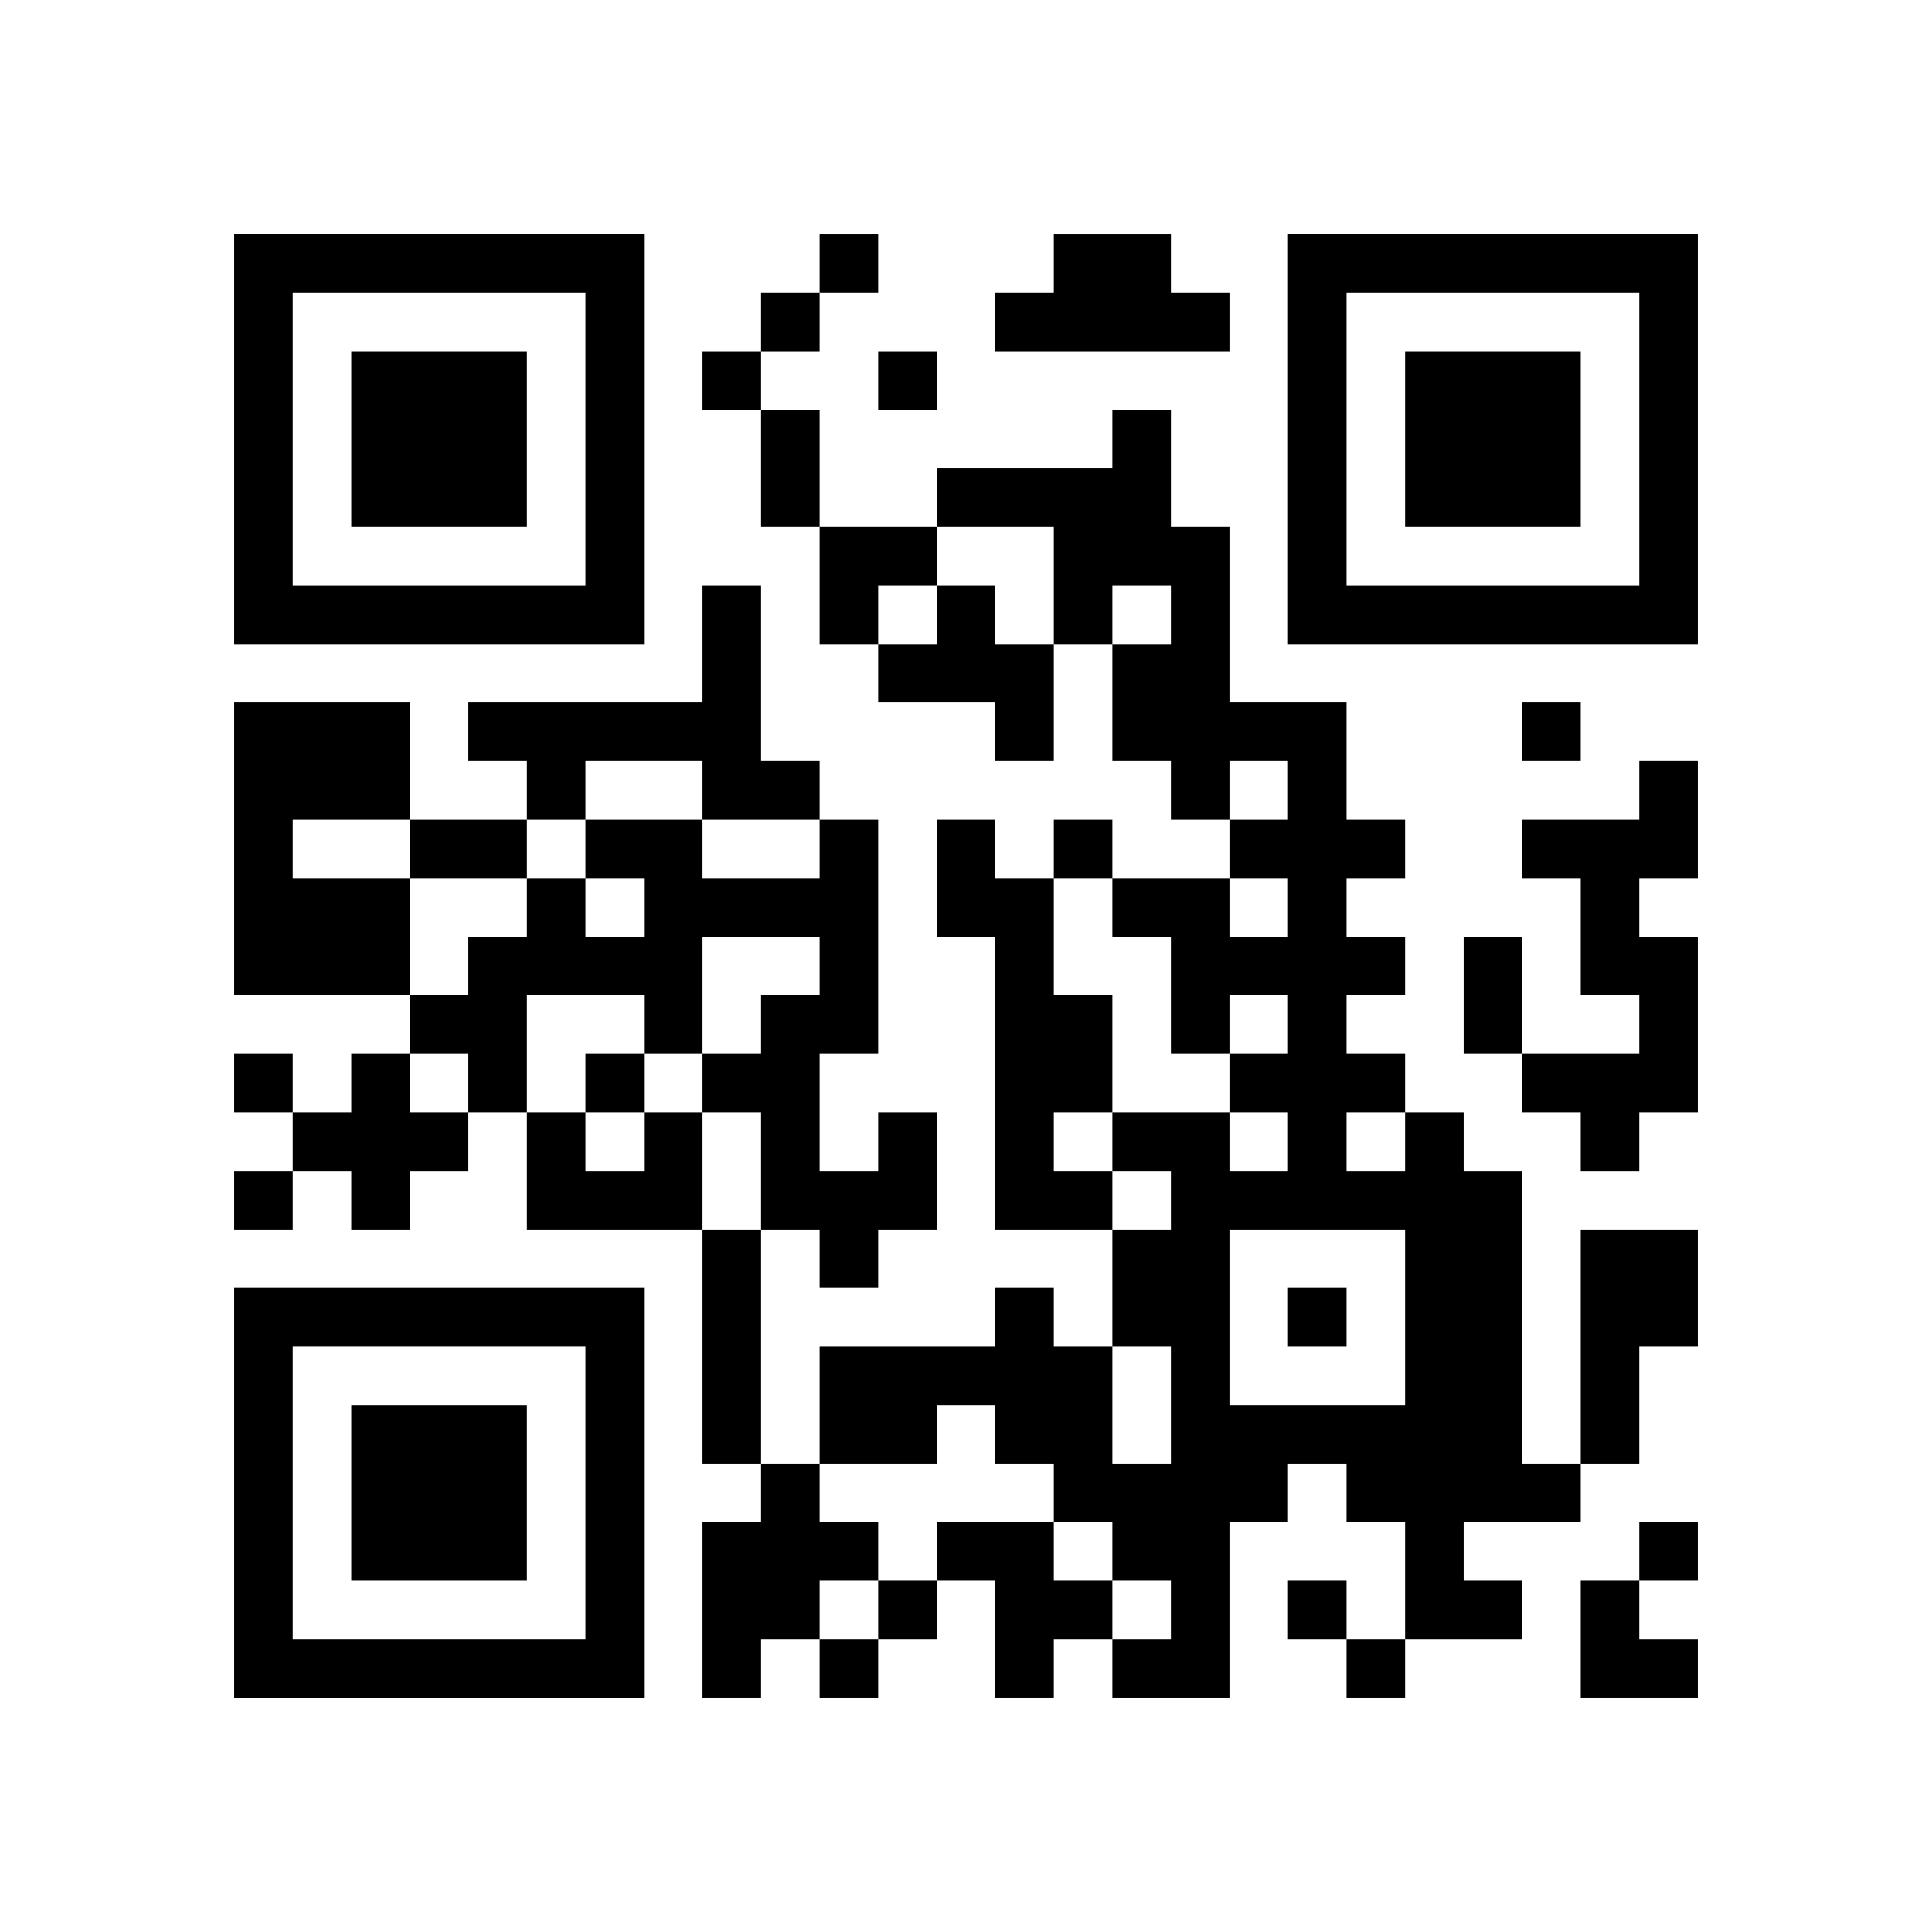 <?xml version="1.0" encoding="UTF-8" standalone="no"?>
<svg version="1.1" id="Layer_1" xmlns="http://www.w3.org/2000/svg" xmlns:xlink="http://www.w3.org/1999/xlink" x="0px" y="0px"
						viewBox="-4 -4 33 33" width="132" height="132" style="enable-background:new 0 0 550 550;" xml:space="preserve"><symbol id="tracker"><path d="m 0 7 0 7 7 0 0 -7 -7 0 z m 1 1 5 0 0 5 -5 0 0 -5 z m 1 1 0 3 3 0 0 -3 -3 0 z" style="fill:#000000;stroke:none"></path></symbol>
<use x="0" y="-7" xlink:href="#tracker"></use>
<use x="0" y="11" xlink:href="#tracker"></use>
<use x="18" y="-7" xlink:href="#tracker"></use>
<path d="M14,0 h2v1h1v1h-4v-1h1v-1 M8,6 h1v3h1v1h-2v-1h-2v1h-1v-1h-1v-1h4v-2 M12,6 h1v1h1v2h-1v-1h-2v-1h1v-1 M0,8 h3v2h-2v1h2v2h-3v-5 M24,9 h1v2h-1v1h1v3h-1v1h-1v-1h-1v-1h2v-1h-1v-2h-1v-1h2v-1 M12,10 h1v1h1v2h1v2h-1v1h1v1h-2v-5h-1v-2 M2,14 h1v1h1v1h-1v1h-1v-1h-1v-1h1v-1 M7,15 h1v2h-3v-2h1v1h1v-1 M11,15 h1v2h-1v1h-1v-1h-1v-2h-1v-1h1v-1h1v-1h-2v2h-1v-1h-2v2h-1v-1h-1v-1h1v-1h1v-1h1v1h1v-1h-1v-1h2v1h2v-1h1v4h-1v2h1v-1 M20,15 h1v1h1v5h1v1h-2v1h1v1h-2v-2h-1v-1h-1v1h-1v3h-2v-1h1v-1h-1v-1h-1v-1h-1v-1h-1v1h-2v-2h3v-1h1v1h1v2h1v-2h-1v-2h1v-1h-1v-1h2v1h1v-1h-1v-1h1v-1h-1v1h-1v-2h-1v-1h2v1h1v-1h-1v-1h1v-1h-1v1h-1v-1h-1v-2h1v-1h-1v1h-1v-2h-2v-1h3v-1h1v2h1v3h2v2h1v1h-1v1h1v1h-1v1h1v1 M19,15 v1h1v-1h-1 M17,17 v3h3v-3h-3 M8,17 h1v4h-1v-4 M23,17 h2v2h-1v2h-1v-4 M9,21 h1v1h1v1h-1v1h-1v1h-1v-3h1v-1 M12,22 h2v1h1v1h-1v1h-1v-2h-1v-1 M10,0 v1h1v-1h-1 M9,1 v1h1v-1h-1 M8,2 v1h1v-1h-1 M11,2 v1h1v-1h-1 M22,8 v1h1v-1h-1 M14,10 v1h1v-1h-1 M0,14 v1h1v-1h-1 M6,14 v1h1v-1h-1 M0,16 v1h1v-1h-1 M18,18 v1h1v-1h-1 M24,22 v1h1v-1h-1 M11,23 v1h1v-1h-1 M18,23 v1h1v-1h-1 M10,24 v1h1v-1h-1 M19,24 v1h1v-1h-1 M9,3 h1v2h-1v-2 M3,10 h2v1h-2v-1 M21,12 h1v2h-1v-2 M10,5 h2v1h-1v1h-1z M23,23 h1v1h1v1h-2z" style="fill:#000000;stroke:none" ></path></svg>